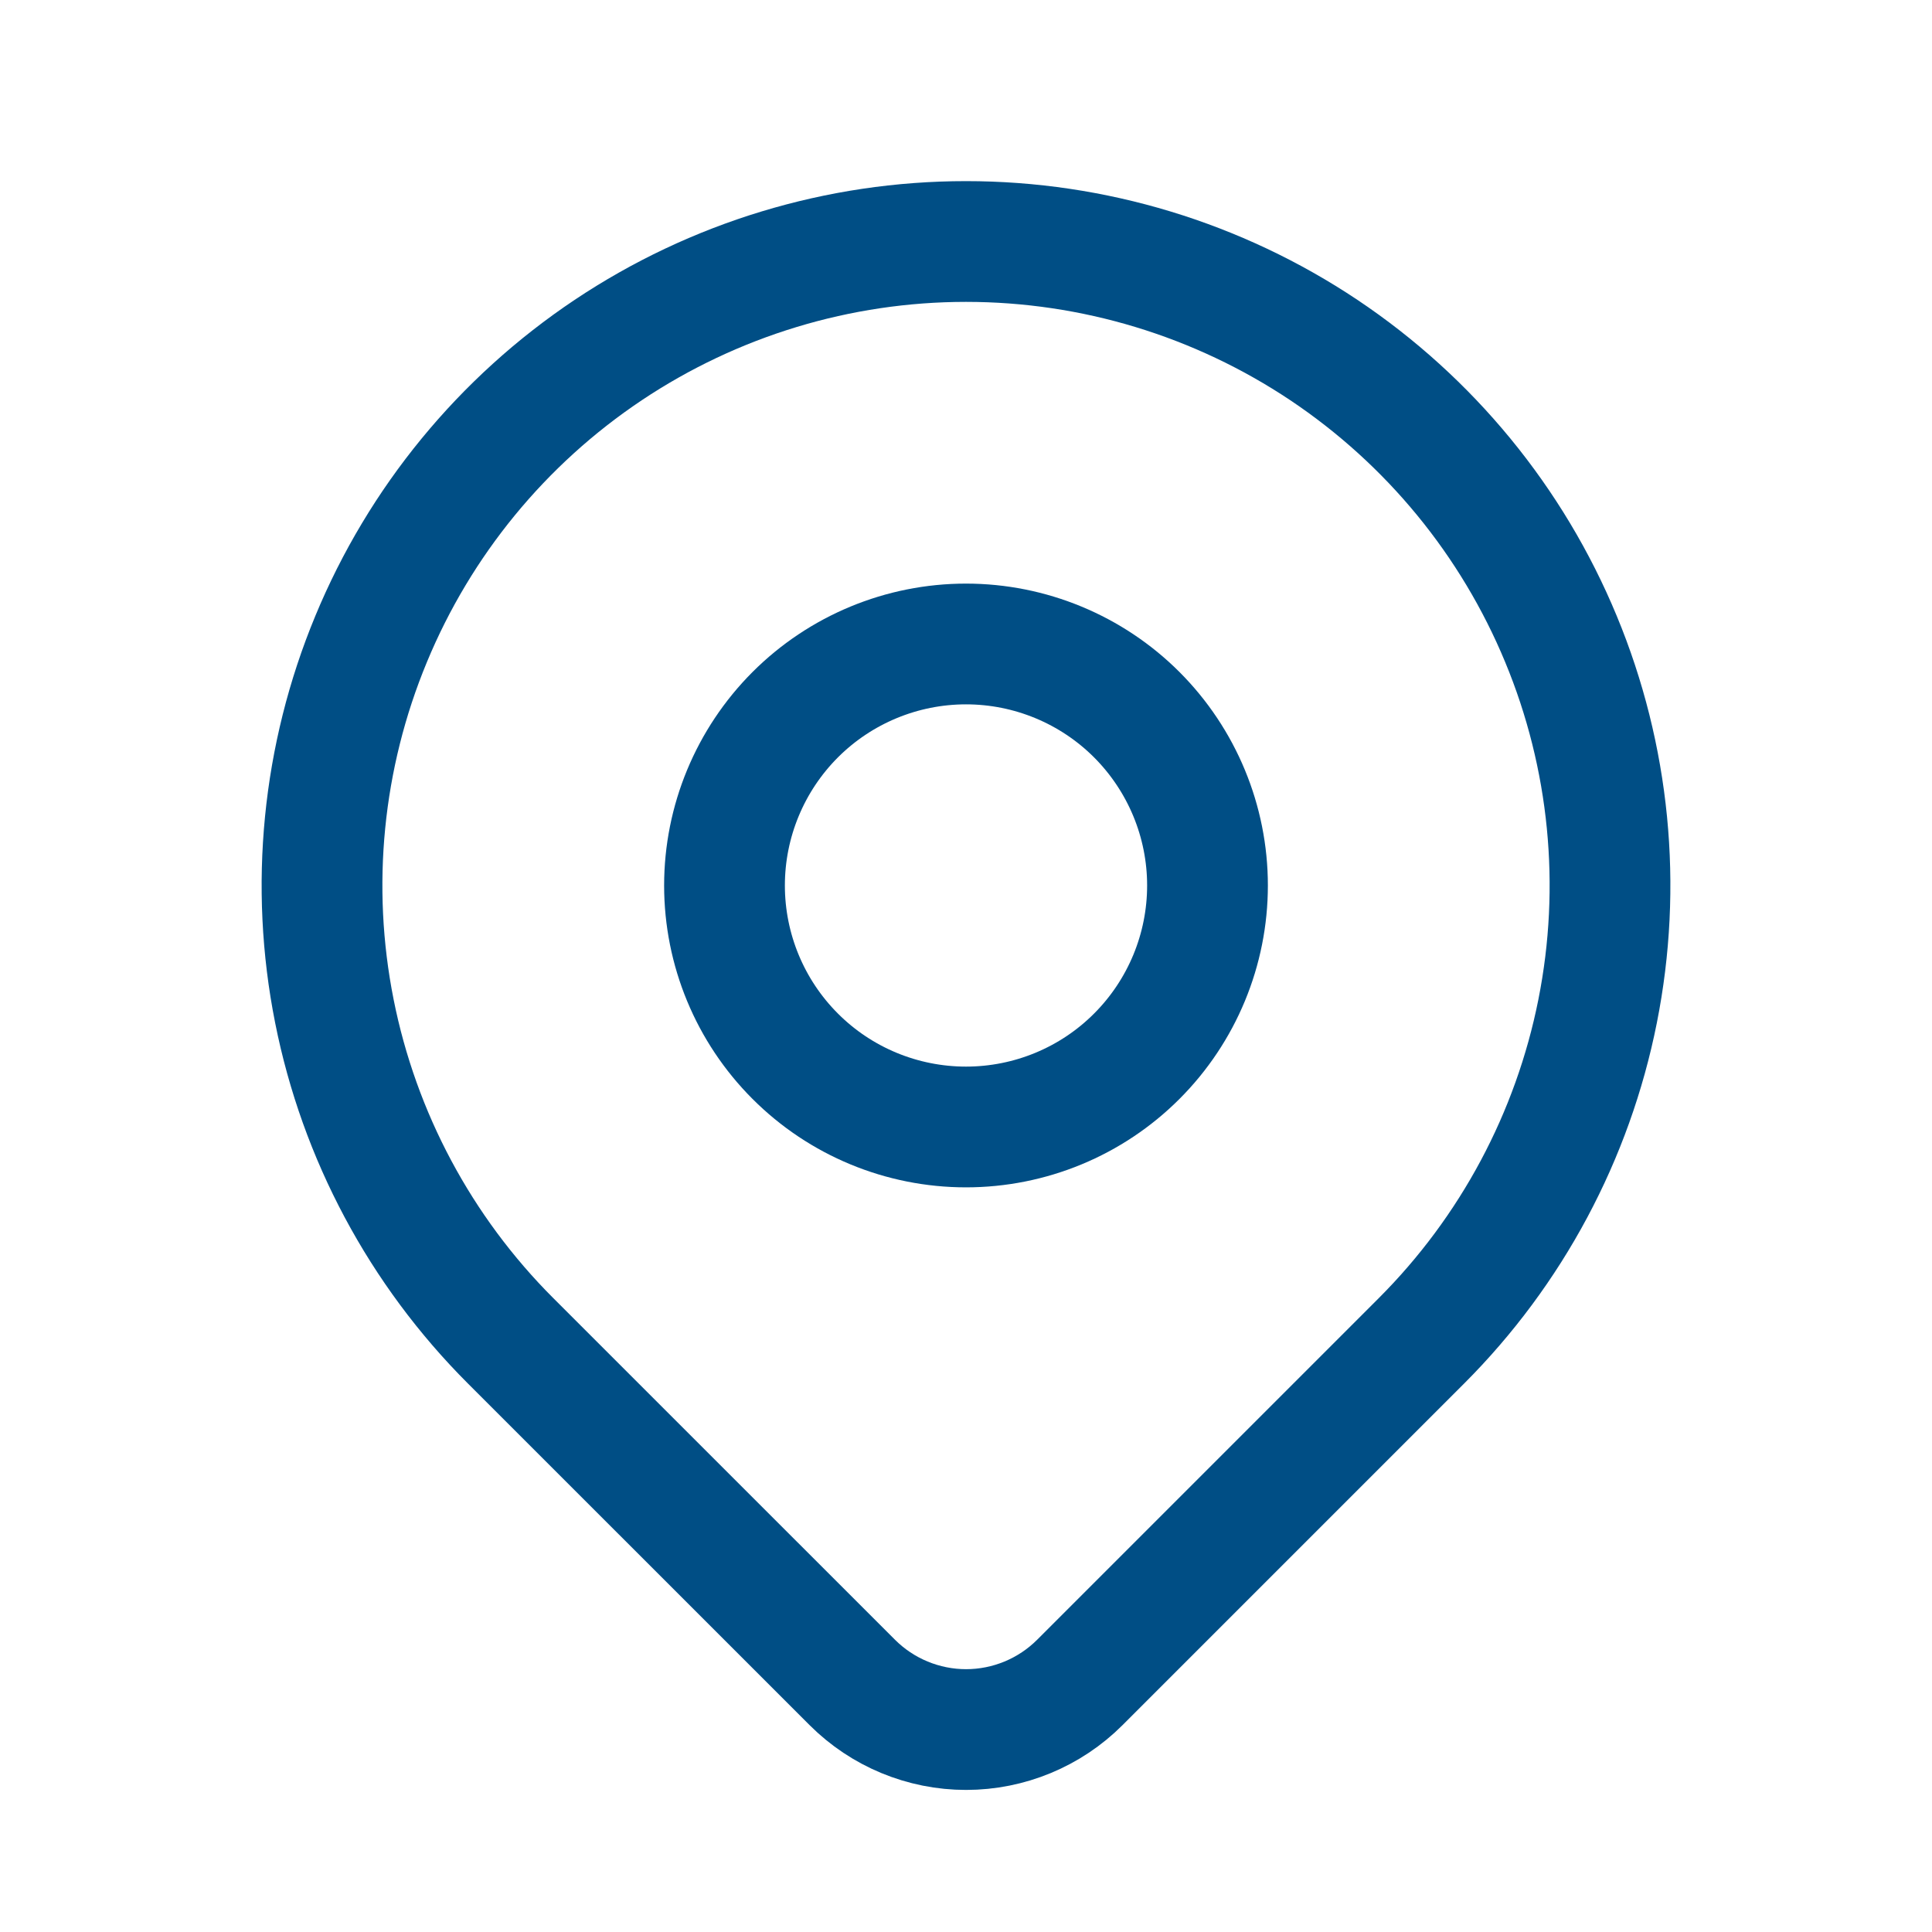 <svg width="28" height="28" viewBox="0 0 28 28" fill="none" xmlns="http://www.w3.org/2000/svg">
<path d="M10.5 12.833C10.5 13.762 10.869 14.652 11.525 15.308C12.181 15.965 13.072 16.333 14 16.333C14.928 16.333 15.819 15.965 16.475 15.308C17.131 14.652 17.5 13.762 17.5 12.833C17.5 11.905 17.131 11.015 16.475 10.358C15.819 9.702 14.928 9.333 14 9.333C13.072 9.333 12.181 9.702 11.525 10.358C10.869 11.015 10.5 11.905 10.5 12.833Z" stroke="#004E85" stroke-width="1.75" stroke-linecap="round" stroke-linejoin="round"/>
<path d="M20.6 19.433L15.65 24.383C15.213 24.82 14.619 25.066 14.001 25.066C13.383 25.066 12.789 24.82 12.352 24.383L7.401 19.433C6.095 18.128 5.206 16.465 4.846 14.654C4.486 12.844 4.671 10.967 5.378 9.262C6.084 7.556 7.28 6.099 8.815 5.073C10.35 4.048 12.154 3.5 14 3.5C15.846 3.5 17.651 4.048 19.186 5.073C20.72 6.099 21.917 7.556 22.623 9.262C23.33 10.967 23.514 12.844 23.154 14.654C22.794 16.465 21.905 18.128 20.6 19.433Z" stroke="#004E85" stroke-width="1.75" stroke-linecap="round" stroke-linejoin="round"/>
</svg>
